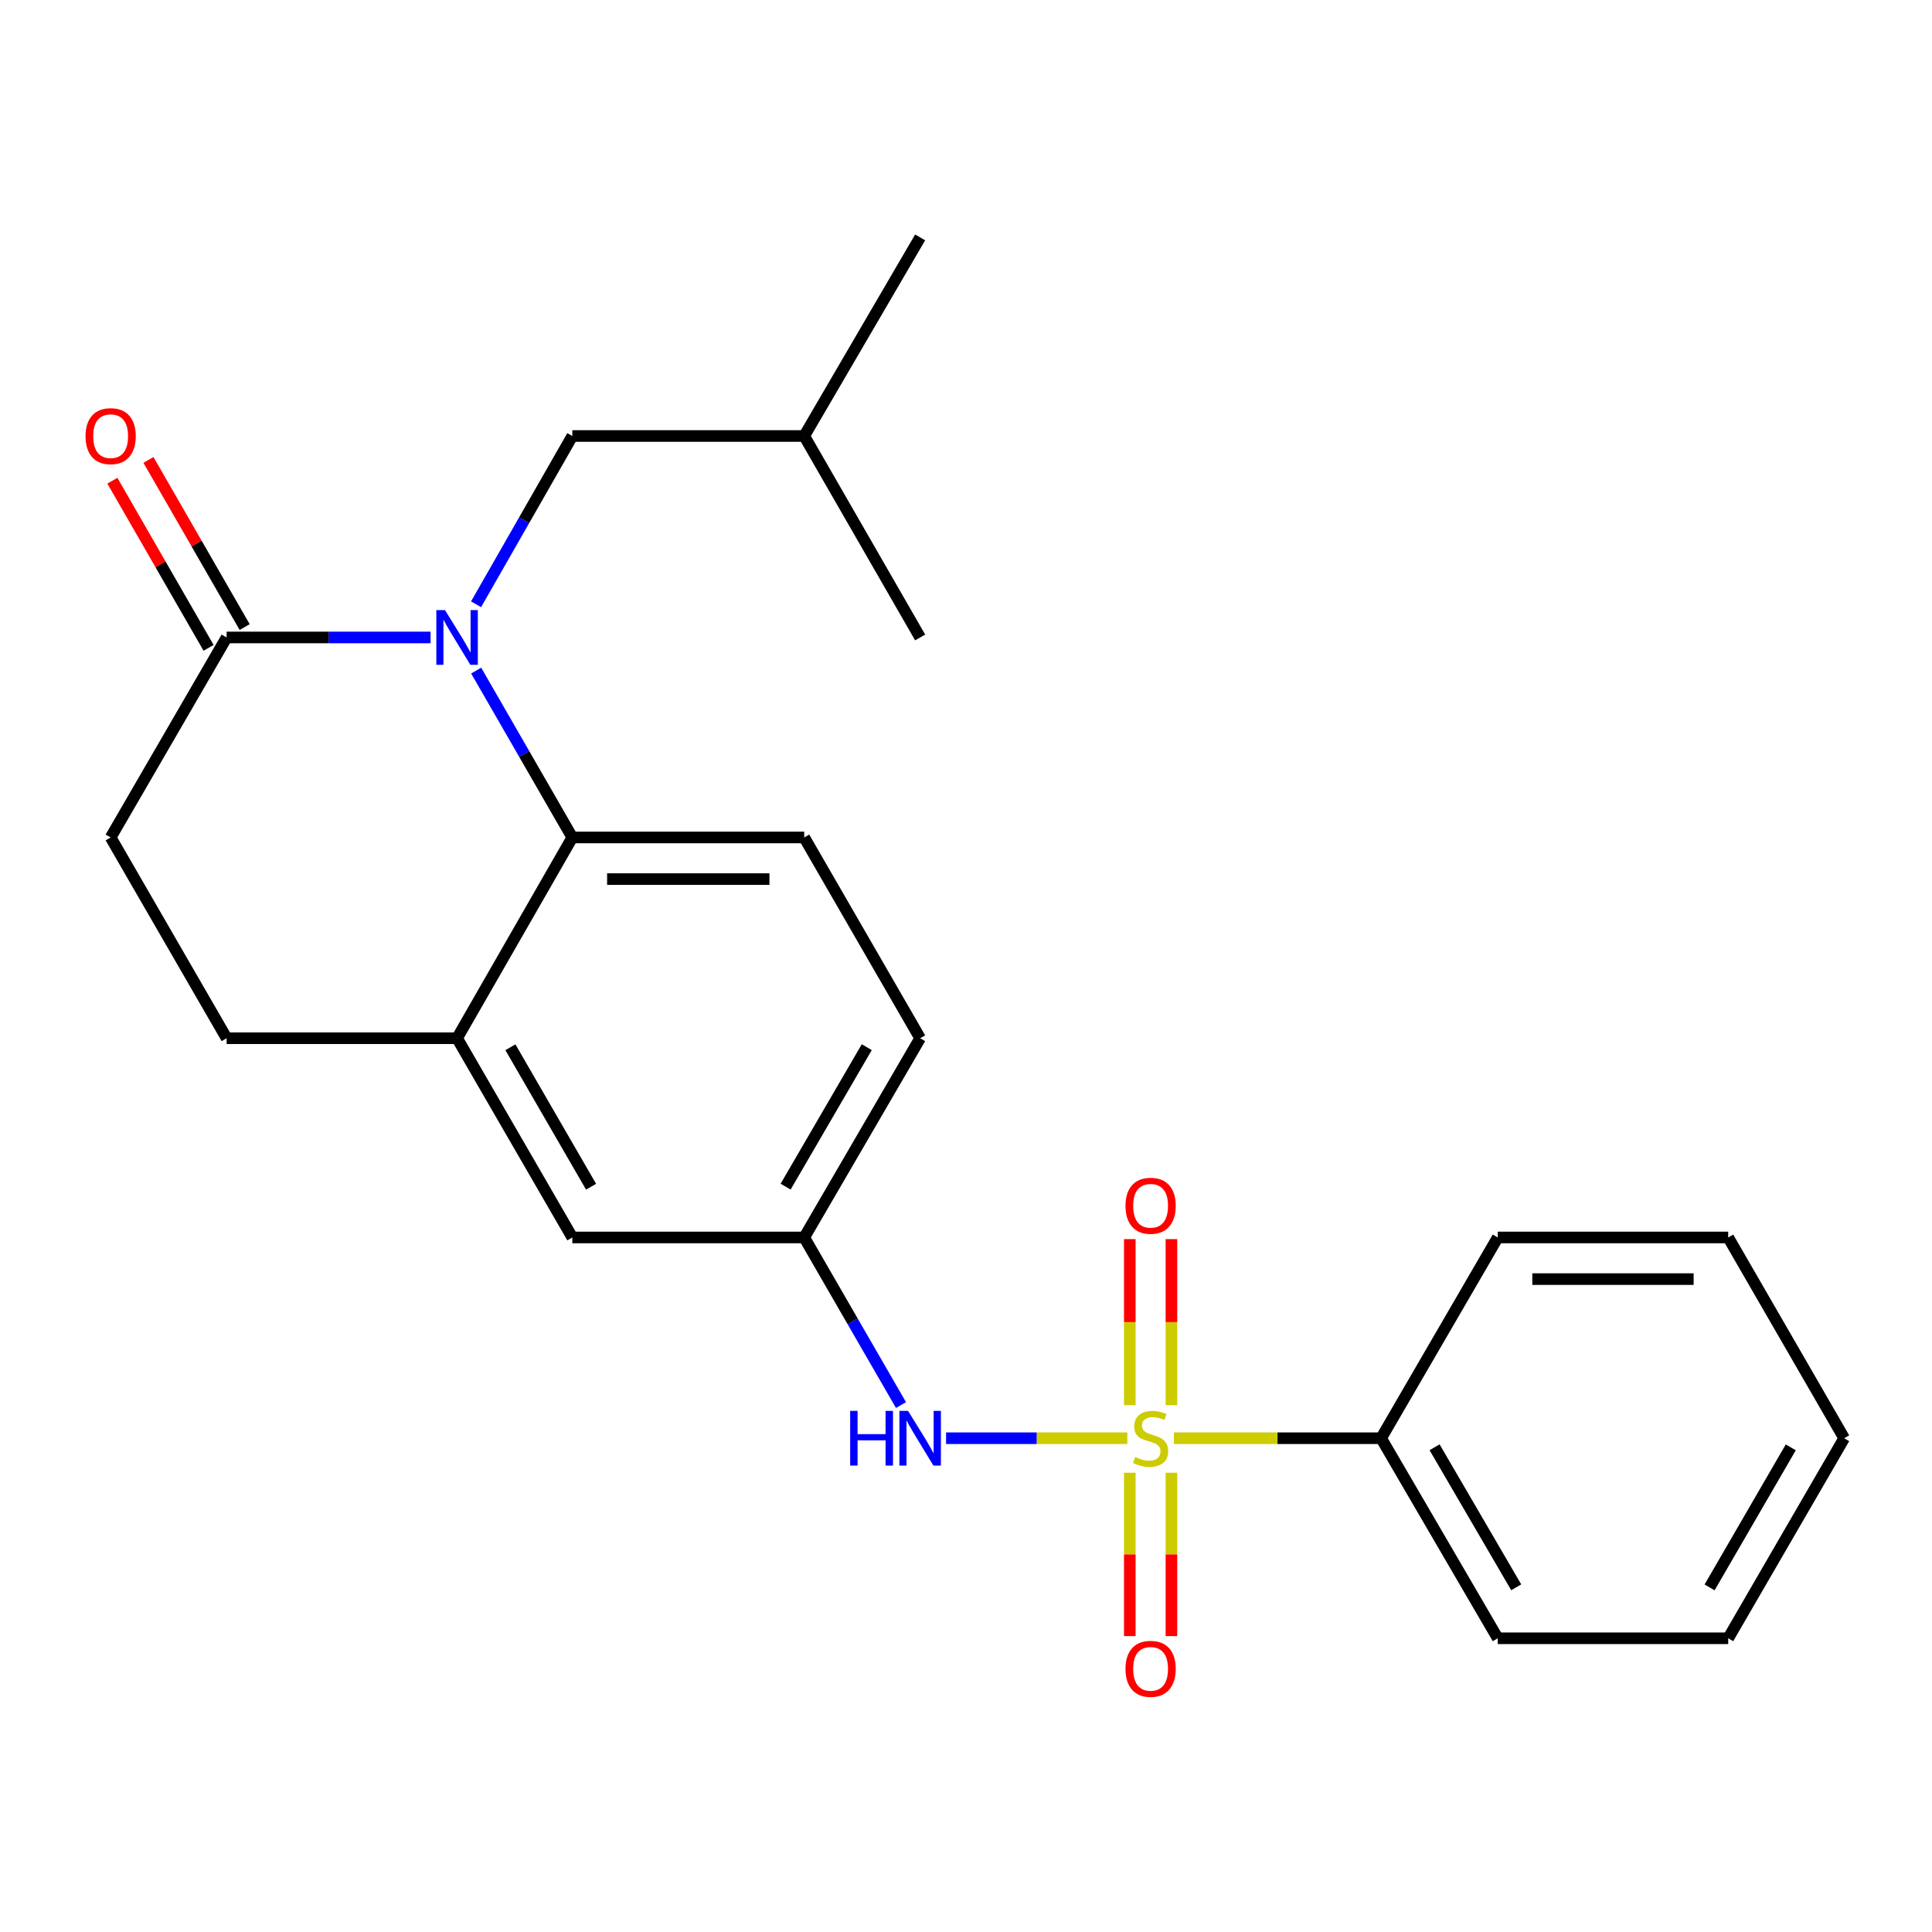 <?xml version='1.0' encoding='iso-8859-1'?>
<svg version='1.1' baseProfile='full'
              xmlns='http://www.w3.org/2000/svg'
                      xmlns:rdkit='http://www.rdkit.org/xml'
                      xmlns:xlink='http://www.w3.org/1999/xlink'
                  xml:space='preserve'
width='1000px' height='1000px' viewBox='0 0 1000 1000'>
<!-- END OF HEADER -->
<rect style='opacity:1.0;fill:#FFFFFF;stroke:none' width='1000' height='1000' x='0' y='0'> </rect>
<path class='bond-3' d='M 583.492,744.428 L 536.589,744.428' style='fill:none;fill-rule:evenodd;stroke:#CCCC00;stroke-width:6px;stroke-linecap:butt;stroke-linejoin:miter;stroke-opacity:1' />
<path class='bond-3' d='M 536.589,744.428 L 489.686,744.428' style='fill:none;fill-rule:evenodd;stroke:#0000FF;stroke-width:6px;stroke-linecap:butt;stroke-linejoin:miter;stroke-opacity:1' />
<path class='bond-5' d='M 584.779,762.29 L 584.779,804.57' style='fill:none;fill-rule:evenodd;stroke:#CCCC00;stroke-width:6px;stroke-linecap:butt;stroke-linejoin:miter;stroke-opacity:1' />
<path class='bond-5' d='M 584.779,804.57 L 584.779,846.849' style='fill:none;fill-rule:evenodd;stroke:#FF0000;stroke-width:6px;stroke-linecap:butt;stroke-linejoin:miter;stroke-opacity:1' />
<path class='bond-5' d='M 606.329,762.29 L 606.329,804.57' style='fill:none;fill-rule:evenodd;stroke:#CCCC00;stroke-width:6px;stroke-linecap:butt;stroke-linejoin:miter;stroke-opacity:1' />
<path class='bond-5' d='M 606.329,804.57 L 606.329,846.849' style='fill:none;fill-rule:evenodd;stroke:#FF0000;stroke-width:6px;stroke-linecap:butt;stroke-linejoin:miter;stroke-opacity:1' />
<path class='bond-6' d='M 606.329,727.298 L 606.329,684.333' style='fill:none;fill-rule:evenodd;stroke:#CCCC00;stroke-width:6px;stroke-linecap:butt;stroke-linejoin:miter;stroke-opacity:1' />
<path class='bond-6' d='M 606.329,684.333 L 606.329,641.368' style='fill:none;fill-rule:evenodd;stroke:#FF0000;stroke-width:6px;stroke-linecap:butt;stroke-linejoin:miter;stroke-opacity:1' />
<path class='bond-6' d='M 584.779,727.298 L 584.779,684.333' style='fill:none;fill-rule:evenodd;stroke:#CCCC00;stroke-width:6px;stroke-linecap:butt;stroke-linejoin:miter;stroke-opacity:1' />
<path class='bond-6' d='M 584.779,684.333 L 584.779,641.368' style='fill:none;fill-rule:evenodd;stroke:#FF0000;stroke-width:6px;stroke-linecap:butt;stroke-linejoin:miter;stroke-opacity:1' />
<path class='bond-7' d='M 607.617,744.428 L 661.242,744.428' style='fill:none;fill-rule:evenodd;stroke:#CCCC00;stroke-width:6px;stroke-linecap:butt;stroke-linejoin:miter;stroke-opacity:1' />
<path class='bond-7' d='M 661.242,744.428 L 714.867,744.428' style='fill:none;fill-rule:evenodd;stroke:#000000;stroke-width:6px;stroke-linecap:butt;stroke-linejoin:miter;stroke-opacity:1' />
<path class='bond-0' d='M 246.466,347.093 L 271.349,390.281' style='fill:none;fill-rule:evenodd;stroke:#0000FF;stroke-width:6px;stroke-linecap:butt;stroke-linejoin:miter;stroke-opacity:1' />
<path class='bond-0' d='M 271.349,390.281 L 296.231,433.468' style='fill:none;fill-rule:evenodd;stroke:#000000;stroke-width:6px;stroke-linecap:butt;stroke-linejoin:miter;stroke-opacity:1' />
<path class='bond-2' d='M 222.865,329.947 L 170.081,329.947' style='fill:none;fill-rule:evenodd;stroke:#0000FF;stroke-width:6px;stroke-linecap:butt;stroke-linejoin:miter;stroke-opacity:1' />
<path class='bond-2' d='M 170.081,329.947 L 117.298,329.947' style='fill:none;fill-rule:evenodd;stroke:#000000;stroke-width:6px;stroke-linecap:butt;stroke-linejoin:miter;stroke-opacity:1' />
<path class='bond-9' d='M 246.404,312.783 L 271.318,269.227' style='fill:none;fill-rule:evenodd;stroke:#0000FF;stroke-width:6px;stroke-linecap:butt;stroke-linejoin:miter;stroke-opacity:1' />
<path class='bond-9' d='M 271.318,269.227 L 296.231,225.671' style='fill:none;fill-rule:evenodd;stroke:#000000;stroke-width:6px;stroke-linecap:butt;stroke-linejoin:miter;stroke-opacity:1' />
<path class='bond-1' d='M 296.231,433.468 L 416.262,433.468' style='fill:none;fill-rule:evenodd;stroke:#000000;stroke-width:6px;stroke-linecap:butt;stroke-linejoin:miter;stroke-opacity:1' />
<path class='bond-1' d='M 314.236,455.018 L 398.257,455.018' style='fill:none;fill-rule:evenodd;stroke:#000000;stroke-width:6px;stroke-linecap:butt;stroke-linejoin:miter;stroke-opacity:1' />
<path class='bond-25' d='M 296.231,433.468 L 236.587,537.385' style='fill:none;fill-rule:evenodd;stroke:#000000;stroke-width:6px;stroke-linecap:butt;stroke-linejoin:miter;stroke-opacity:1' />
<path class='bond-13' d='M 126.636,324.571 L 101.737,281.317' style='fill:none;fill-rule:evenodd;stroke:#000000;stroke-width:6px;stroke-linecap:butt;stroke-linejoin:miter;stroke-opacity:1' />
<path class='bond-13' d='M 101.737,281.317 L 76.837,238.063' style='fill:none;fill-rule:evenodd;stroke:#FF0000;stroke-width:6px;stroke-linecap:butt;stroke-linejoin:miter;stroke-opacity:1' />
<path class='bond-13' d='M 107.96,335.322 L 83.061,292.068' style='fill:none;fill-rule:evenodd;stroke:#000000;stroke-width:6px;stroke-linecap:butt;stroke-linejoin:miter;stroke-opacity:1' />
<path class='bond-13' d='M 83.061,292.068 L 58.161,248.814' style='fill:none;fill-rule:evenodd;stroke:#FF0000;stroke-width:6px;stroke-linecap:butt;stroke-linejoin:miter;stroke-opacity:1' />
<path class='bond-26' d='M 117.298,329.947 L 57.271,433.468' style='fill:none;fill-rule:evenodd;stroke:#000000;stroke-width:6px;stroke-linecap:butt;stroke-linejoin:miter;stroke-opacity:1' />
<path class='bond-10' d='M 466.357,727.268 L 441.31,683.89' style='fill:none;fill-rule:evenodd;stroke:#0000FF;stroke-width:6px;stroke-linecap:butt;stroke-linejoin:miter;stroke-opacity:1' />
<path class='bond-10' d='M 441.31,683.89 L 416.262,640.511' style='fill:none;fill-rule:evenodd;stroke:#000000;stroke-width:6px;stroke-linecap:butt;stroke-linejoin:miter;stroke-opacity:1' />
<path class='bond-4' d='M 236.587,537.385 L 296.231,640.511' style='fill:none;fill-rule:evenodd;stroke:#000000;stroke-width:6px;stroke-linecap:butt;stroke-linejoin:miter;stroke-opacity:1' />
<path class='bond-4' d='M 264.188,542.065 L 305.939,614.253' style='fill:none;fill-rule:evenodd;stroke:#000000;stroke-width:6px;stroke-linecap:butt;stroke-linejoin:miter;stroke-opacity:1' />
<path class='bond-14' d='M 236.587,537.385 L 117.298,537.385' style='fill:none;fill-rule:evenodd;stroke:#000000;stroke-width:6px;stroke-linecap:butt;stroke-linejoin:miter;stroke-opacity:1' />
<path class='bond-17' d='M 714.867,744.428 L 775.229,847.973' style='fill:none;fill-rule:evenodd;stroke:#000000;stroke-width:6px;stroke-linecap:butt;stroke-linejoin:miter;stroke-opacity:1' />
<path class='bond-17' d='M 742.538,749.107 L 784.792,821.589' style='fill:none;fill-rule:evenodd;stroke:#000000;stroke-width:6px;stroke-linecap:butt;stroke-linejoin:miter;stroke-opacity:1' />
<path class='bond-18' d='M 714.867,744.428 L 775.229,640.511' style='fill:none;fill-rule:evenodd;stroke:#000000;stroke-width:6px;stroke-linecap:butt;stroke-linejoin:miter;stroke-opacity:1' />
<path class='bond-8' d='M 416.262,433.468 L 476.266,537.385' style='fill:none;fill-rule:evenodd;stroke:#000000;stroke-width:6px;stroke-linecap:butt;stroke-linejoin:miter;stroke-opacity:1' />
<path class='bond-16' d='M 296.231,225.671 L 416.262,225.671' style='fill:none;fill-rule:evenodd;stroke:#000000;stroke-width:6px;stroke-linecap:butt;stroke-linejoin:miter;stroke-opacity:1' />
<path class='bond-11' d='M 416.262,640.511 L 296.231,640.511' style='fill:none;fill-rule:evenodd;stroke:#000000;stroke-width:6px;stroke-linecap:butt;stroke-linejoin:miter;stroke-opacity:1' />
<path class='bond-15' d='M 416.262,640.511 L 476.266,537.385' style='fill:none;fill-rule:evenodd;stroke:#000000;stroke-width:6px;stroke-linecap:butt;stroke-linejoin:miter;stroke-opacity:1' />
<path class='bond-15' d='M 406.636,614.205 L 448.639,542.016' style='fill:none;fill-rule:evenodd;stroke:#000000;stroke-width:6px;stroke-linecap:butt;stroke-linejoin:miter;stroke-opacity:1' />
<path class='bond-12' d='M 57.271,433.468 L 117.298,537.385' style='fill:none;fill-rule:evenodd;stroke:#000000;stroke-width:6px;stroke-linecap:butt;stroke-linejoin:miter;stroke-opacity:1' />
<path class='bond-19' d='M 416.262,225.671 L 476.266,122.879' style='fill:none;fill-rule:evenodd;stroke:#000000;stroke-width:6px;stroke-linecap:butt;stroke-linejoin:miter;stroke-opacity:1' />
<path class='bond-20' d='M 416.262,225.671 L 476.266,329.947' style='fill:none;fill-rule:evenodd;stroke:#000000;stroke-width:6px;stroke-linecap:butt;stroke-linejoin:miter;stroke-opacity:1' />
<path class='bond-21' d='M 775.229,847.973 L 894.518,847.973' style='fill:none;fill-rule:evenodd;stroke:#000000;stroke-width:6px;stroke-linecap:butt;stroke-linejoin:miter;stroke-opacity:1' />
<path class='bond-22' d='M 775.229,640.511 L 894.518,640.511' style='fill:none;fill-rule:evenodd;stroke:#000000;stroke-width:6px;stroke-linecap:butt;stroke-linejoin:miter;stroke-opacity:1' />
<path class='bond-22' d='M 793.123,662.061 L 876.625,662.061' style='fill:none;fill-rule:evenodd;stroke:#000000;stroke-width:6px;stroke-linecap:butt;stroke-linejoin:miter;stroke-opacity:1' />
<path class='bond-24' d='M 894.518,847.973 L 954.545,744.428' style='fill:none;fill-rule:evenodd;stroke:#000000;stroke-width:6px;stroke-linecap:butt;stroke-linejoin:miter;stroke-opacity:1' />
<path class='bond-24' d='M 884.879,821.634 L 926.898,749.152' style='fill:none;fill-rule:evenodd;stroke:#000000;stroke-width:6px;stroke-linecap:butt;stroke-linejoin:miter;stroke-opacity:1' />
<path class='bond-23' d='M 894.518,640.511 L 954.545,744.428' style='fill:none;fill-rule:evenodd;stroke:#000000;stroke-width:6px;stroke-linecap:butt;stroke-linejoin:miter;stroke-opacity:1' />
<path  class='atom-0' d='M 587.554 754.148
Q 587.874 754.268, 589.194 754.828
Q 590.514 755.388, 591.954 755.748
Q 593.434 756.068, 594.874 756.068
Q 597.554 756.068, 599.114 754.788
Q 600.674 753.468, 600.674 751.188
Q 600.674 749.628, 599.874 748.668
Q 599.114 747.708, 597.914 747.188
Q 596.714 746.668, 594.714 746.068
Q 592.194 745.308, 590.674 744.588
Q 589.194 743.868, 588.114 742.348
Q 587.074 740.828, 587.074 738.268
Q 587.074 734.708, 589.474 732.508
Q 591.914 730.308, 596.714 730.308
Q 599.994 730.308, 603.714 731.868
L 602.794 734.948
Q 599.394 733.548, 596.834 733.548
Q 594.074 733.548, 592.554 734.708
Q 591.034 735.828, 591.074 737.788
Q 591.074 739.308, 591.834 740.228
Q 592.634 741.148, 593.754 741.668
Q 594.914 742.188, 596.834 742.788
Q 599.394 743.588, 600.914 744.388
Q 602.434 745.188, 603.514 746.828
Q 604.634 748.428, 604.634 751.188
Q 604.634 755.108, 601.994 757.228
Q 599.394 759.308, 595.034 759.308
Q 592.514 759.308, 590.594 758.748
Q 588.714 758.228, 586.474 757.308
L 587.554 754.148
' fill='#CCCC00'/>
<path  class='atom-1' d='M 230.327 315.787
L 239.607 330.787
Q 240.527 332.267, 242.007 334.947
Q 243.487 337.627, 243.567 337.787
L 243.567 315.787
L 247.327 315.787
L 247.327 344.107
L 243.447 344.107
L 233.487 327.707
Q 232.327 325.787, 231.087 323.587
Q 229.887 321.387, 229.527 320.707
L 229.527 344.107
L 225.847 344.107
L 225.847 315.787
L 230.327 315.787
' fill='#0000FF'/>
<path  class='atom-4' d='M 440.046 730.268
L 443.886 730.268
L 443.886 742.308
L 458.366 742.308
L 458.366 730.268
L 462.206 730.268
L 462.206 758.588
L 458.366 758.588
L 458.366 745.508
L 443.886 745.508
L 443.886 758.588
L 440.046 758.588
L 440.046 730.268
' fill='#0000FF'/>
<path  class='atom-4' d='M 470.006 730.268
L 479.286 745.268
Q 480.206 746.748, 481.686 749.428
Q 483.166 752.108, 483.246 752.268
L 483.246 730.268
L 487.006 730.268
L 487.006 758.588
L 483.126 758.588
L 473.166 742.188
Q 472.006 740.268, 470.766 738.068
Q 469.566 735.868, 469.206 735.188
L 469.206 758.588
L 465.526 758.588
L 465.526 730.268
L 470.006 730.268
' fill='#0000FF'/>
<path  class='atom-6' d='M 582.554 863.785
Q 582.554 856.985, 585.914 853.185
Q 589.274 849.385, 595.554 849.385
Q 601.834 849.385, 605.194 853.185
Q 608.554 856.985, 608.554 863.785
Q 608.554 870.665, 605.154 874.585
Q 601.754 878.465, 595.554 878.465
Q 589.314 878.465, 585.914 874.585
Q 582.554 870.705, 582.554 863.785
M 595.554 875.265
Q 599.874 875.265, 602.194 872.385
Q 604.554 869.465, 604.554 863.785
Q 604.554 858.225, 602.194 855.425
Q 599.874 852.585, 595.554 852.585
Q 591.234 852.585, 588.874 855.385
Q 586.554 858.185, 586.554 863.785
Q 586.554 869.505, 588.874 872.385
Q 591.234 875.265, 595.554 875.265
' fill='#FF0000'/>
<path  class='atom-7' d='M 582.554 624.106
Q 582.554 617.306, 585.914 613.506
Q 589.274 609.706, 595.554 609.706
Q 601.834 609.706, 605.194 613.506
Q 608.554 617.306, 608.554 624.106
Q 608.554 630.986, 605.154 634.906
Q 601.754 638.786, 595.554 638.786
Q 589.314 638.786, 585.914 634.906
Q 582.554 631.026, 582.554 624.106
M 595.554 635.586
Q 599.874 635.586, 602.194 632.706
Q 604.554 629.786, 604.554 624.106
Q 604.554 618.546, 602.194 615.746
Q 599.874 612.906, 595.554 612.906
Q 591.234 612.906, 588.874 615.706
Q 586.554 618.506, 586.554 624.106
Q 586.554 629.826, 588.874 632.706
Q 591.234 635.586, 595.554 635.586
' fill='#FF0000'/>
<path  class='atom-14' d='M 44.271 225.751
Q 44.271 218.951, 47.631 215.151
Q 50.991 211.351, 57.271 211.351
Q 63.551 211.351, 66.911 215.151
Q 70.271 218.951, 70.271 225.751
Q 70.271 232.631, 66.871 236.551
Q 63.471 240.431, 57.271 240.431
Q 51.031 240.431, 47.631 236.551
Q 44.271 232.671, 44.271 225.751
M 57.271 237.231
Q 61.591 237.231, 63.911 234.351
Q 66.271 231.431, 66.271 225.751
Q 66.271 220.191, 63.911 217.391
Q 61.591 214.551, 57.271 214.551
Q 52.951 214.551, 50.591 217.351
Q 48.271 220.151, 48.271 225.751
Q 48.271 231.471, 50.591 234.351
Q 52.951 237.231, 57.271 237.231
' fill='#FF0000'/>
</svg>
